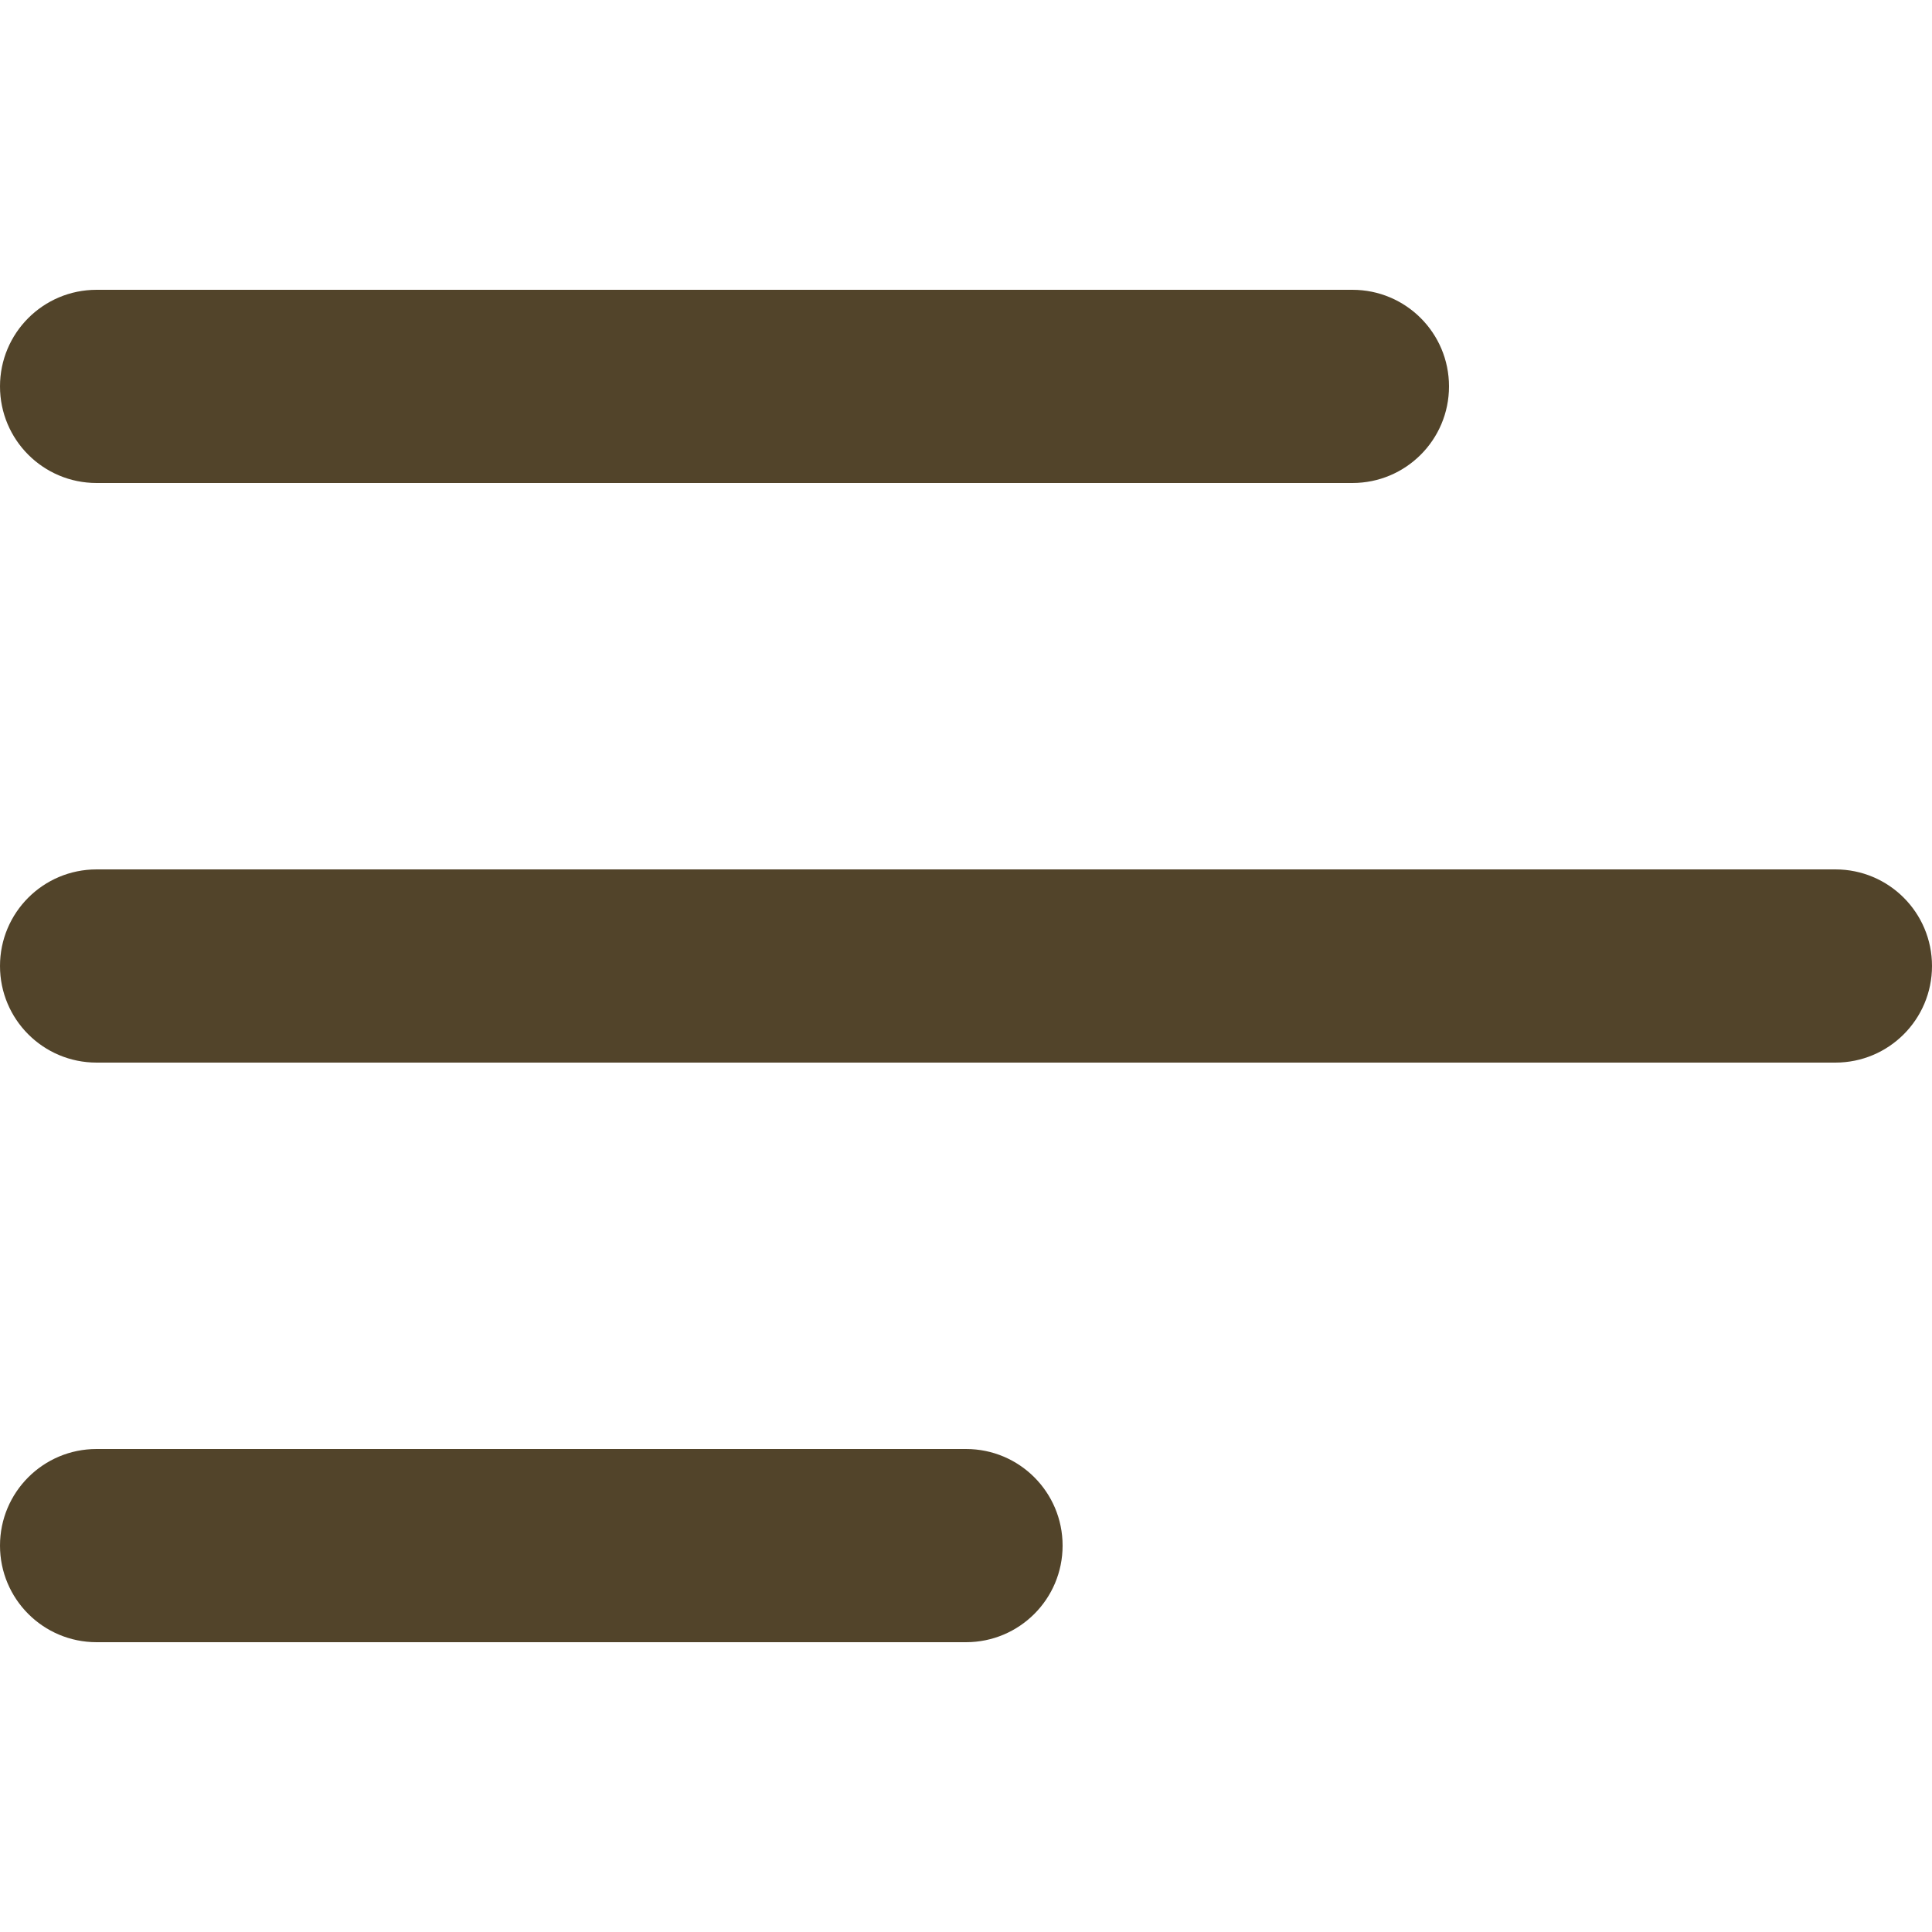 <?xml version="1.0" encoding="UTF-8"?> <svg xmlns="http://www.w3.org/2000/svg" width="14" height="14" viewBox="0 0 14 14" fill="none"><path d="M10.5 2.8C10.5 2.413 10.187 2.1 9.8 2.1H0.7C0.313 2.1 0 2.413 0 2.8C0 3.187 0.313 3.5 0.7 3.5H9.8C10.187 3.5 10.5 3.187 10.5 2.8ZM0.7 6.3H13.3C13.687 6.3 14 6.613 14 7C14 7.387 13.687 7.7 13.3 7.7H0.7C0.313 7.7 0 7.387 0 7C0 6.613 0.313 6.3 0.7 6.3ZM0.7 10.5H7C7.387 10.5 7.7 10.813 7.7 11.2C7.7 11.587 7.387 11.9 7 11.9H0.7C0.313 11.9 0 11.587 0 11.2C0 10.813 0.313 10.5 0.7 10.5Z" fill="#52442A"></path></svg> 